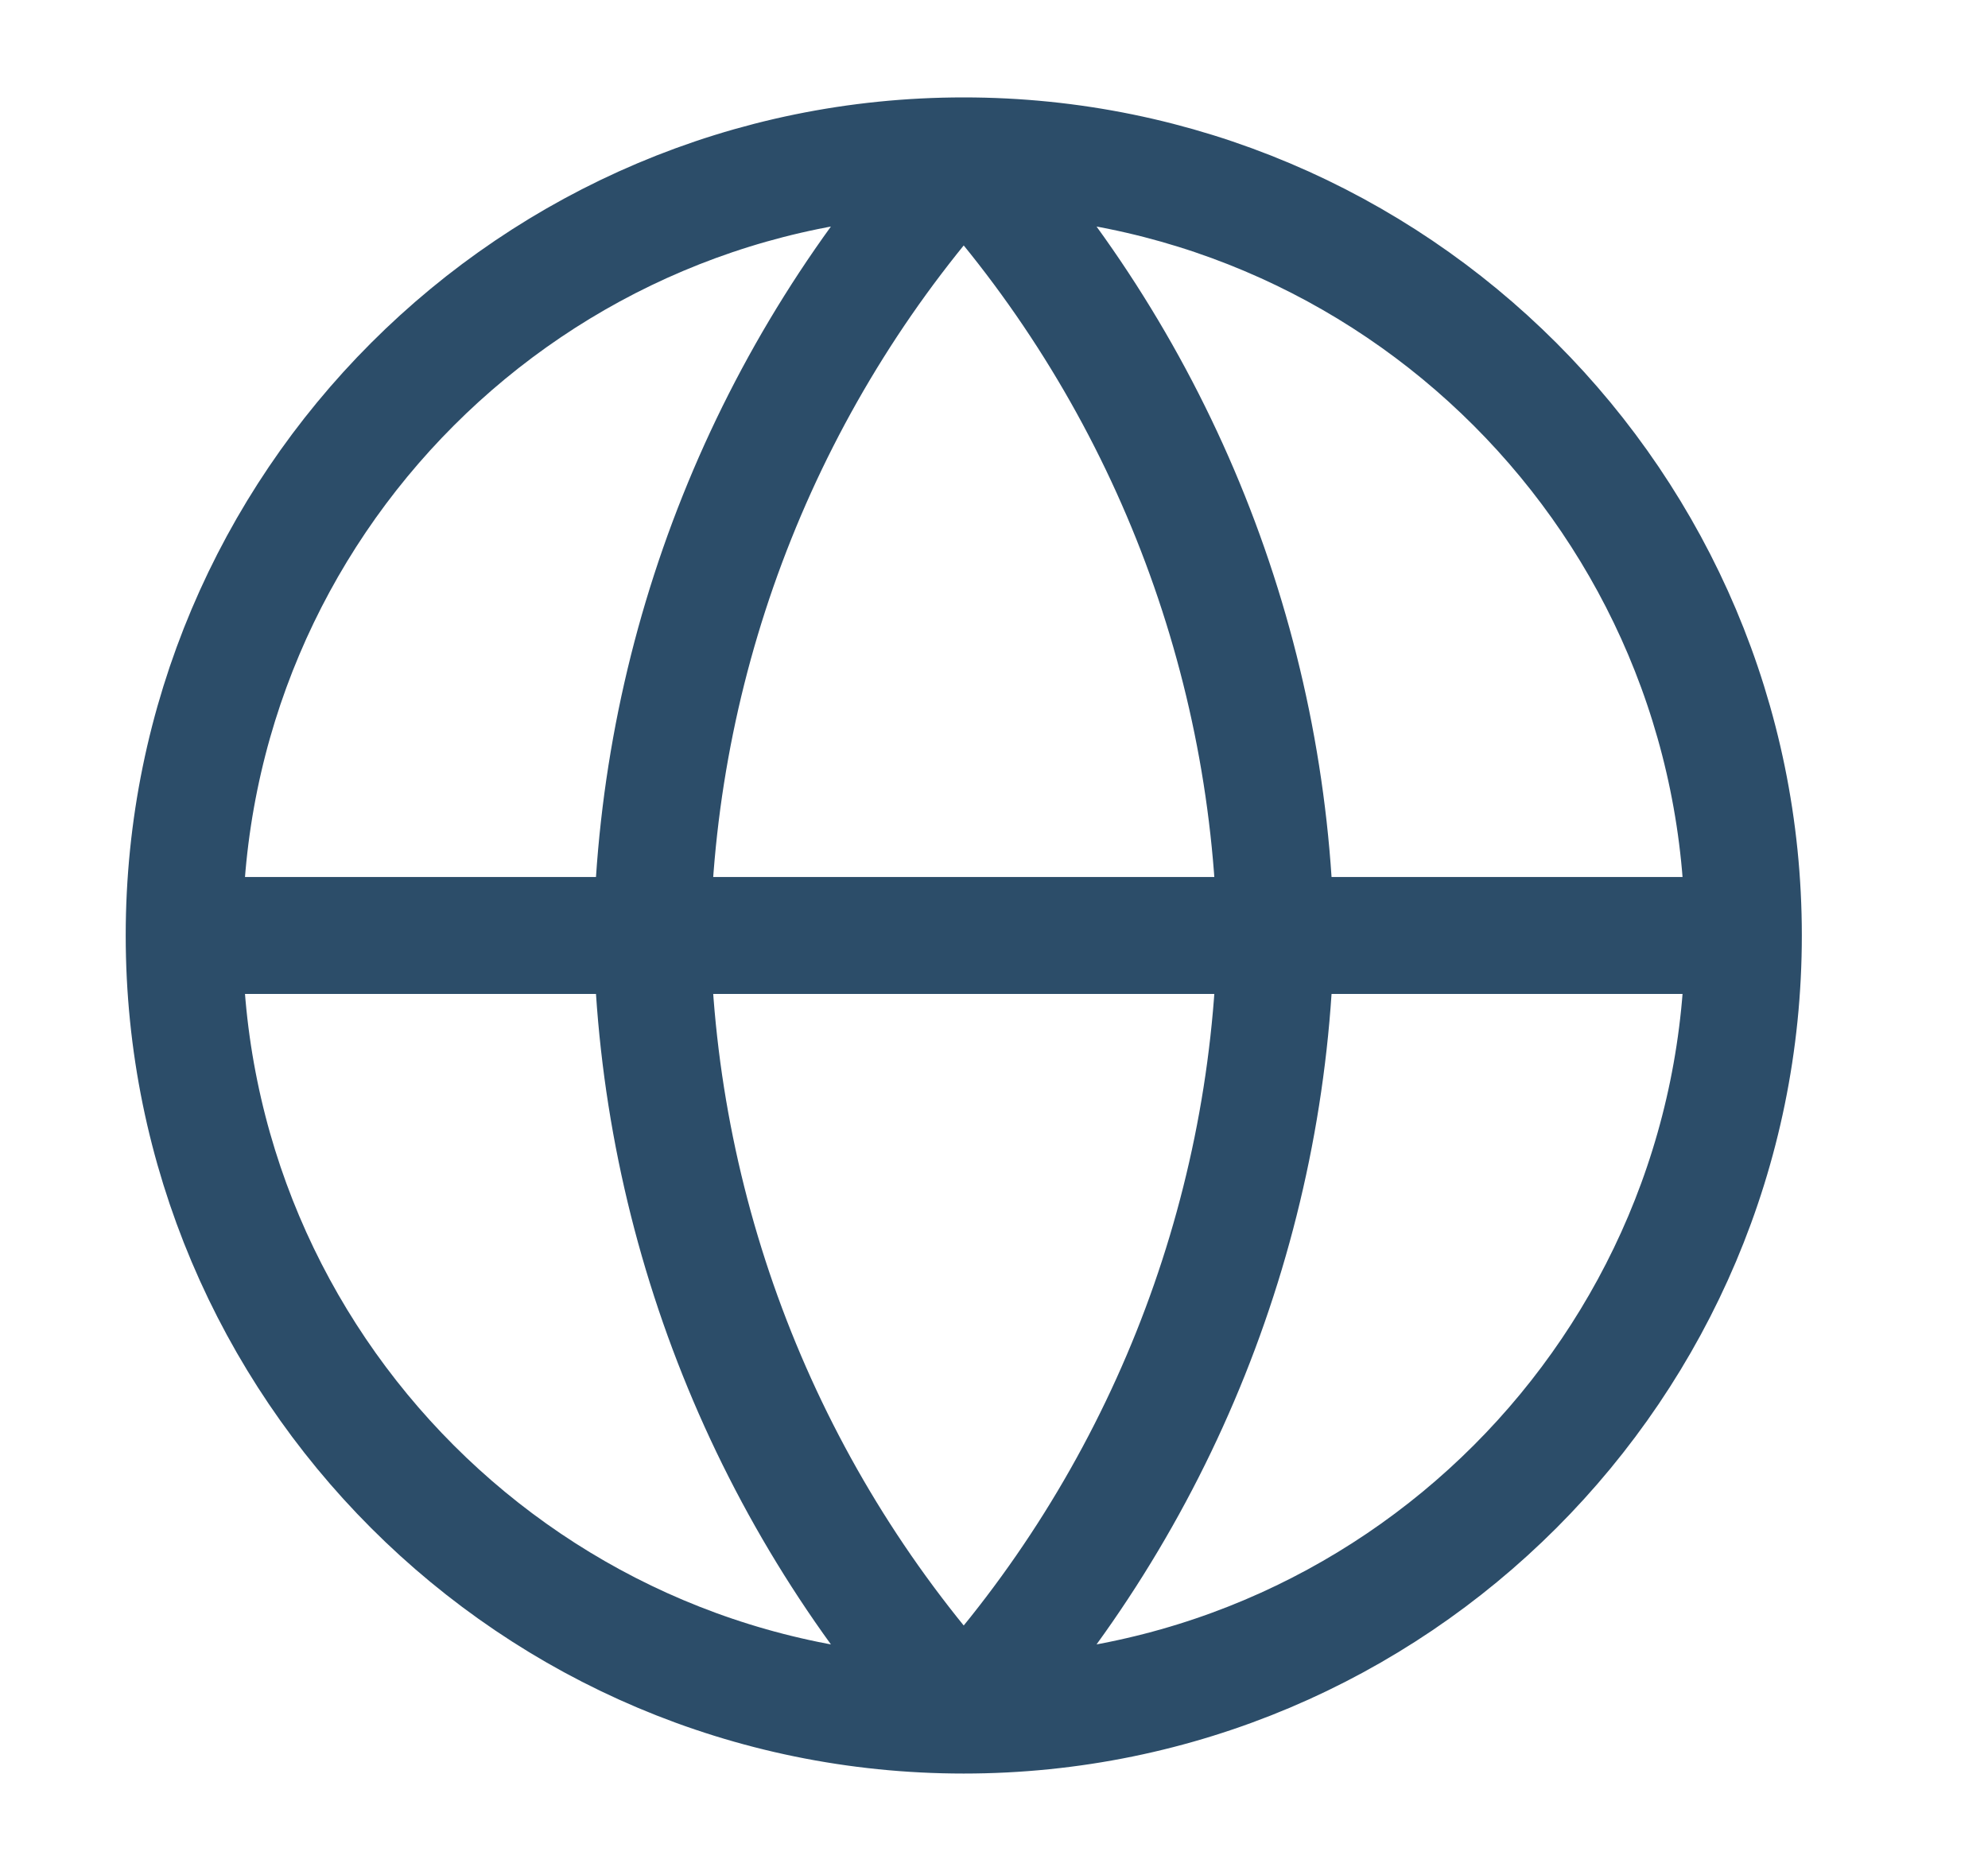 <?xml version="1.0" encoding="UTF-8"?> <svg xmlns="http://www.w3.org/2000/svg" width="17" height="16" viewBox="0 0 17 16" fill="none"><path d="M1.575 8H14.908M1.575 8C1.575 11.682 4.559 14.667 8.241 14.667M1.575 8C1.575 4.318 4.559 1.333 8.241 1.333M14.908 8C14.908 11.682 11.923 14.667 8.241 14.667M14.908 8C14.908 4.318 11.923 1.333 8.241 1.333M8.241 1.333C9.909 3.159 10.857 5.528 10.908 8C10.857 10.472 9.909 12.841 8.241 14.667M8.241 1.333C6.574 3.159 5.626 5.528 5.575 8C5.626 10.472 6.574 12.841 8.241 14.667" stroke="#2C4D69" stroke-linecap="round" stroke-linejoin="round"></path></svg> 